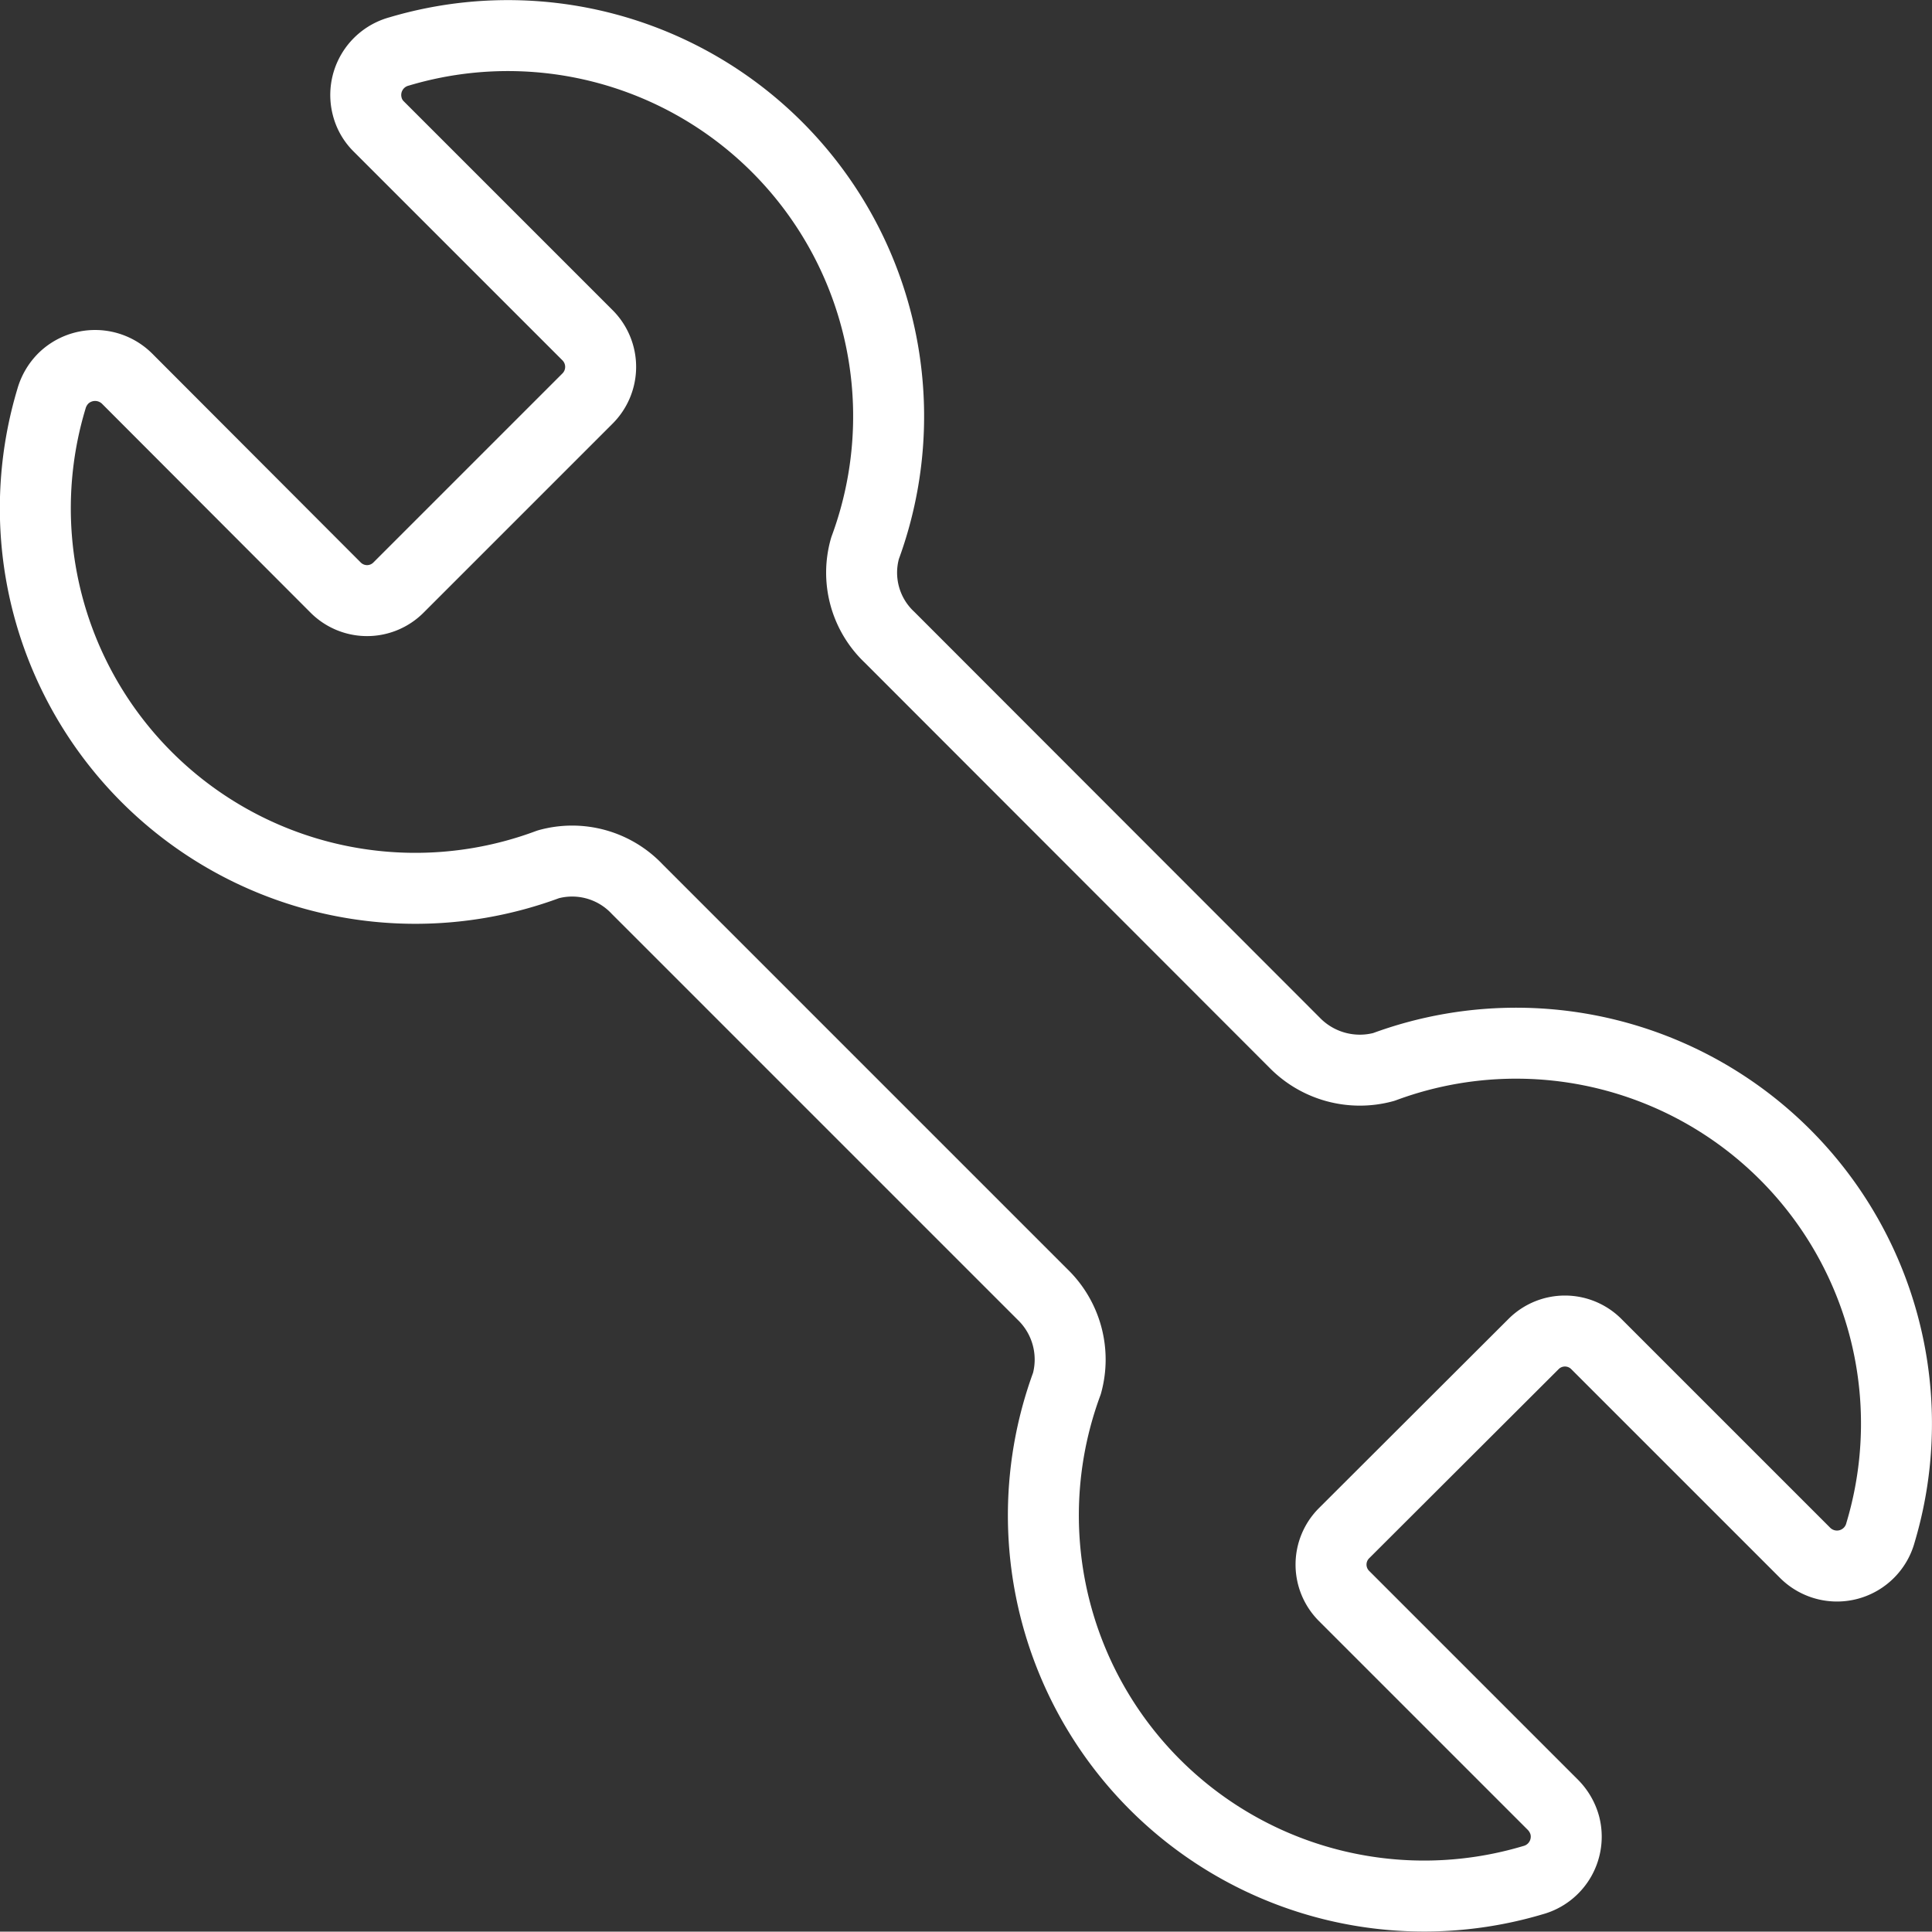 <svg xmlns="http://www.w3.org/2000/svg" xmlns:xlink="http://www.w3.org/1999/xlink" width="54.45" height="54.44" viewBox="0 0 54.45 54.44">
  <rect x="0" y="0" width="54.45" height="54.44" fill="#333333" stroke="none"/>
  <defs>
    <style>
      .cls-1, .cls-3 {
        fill: none;
      }

      .cls-2 {
        clip-path: url(#clip-path);
      }

      .cls-3 {
        stroke: #fff;
        stroke-linecap: round;
        stroke-linejoin: round;
        stroke-width: 2px;
      }
    </style>
    <clipPath id="clip-path" transform="translate(-2.93 -2.93)">
      <rect class="cls-1" width="60" height="60"/>
    </clipPath>
  </defs>
  <title>Entretien</title>
  <g id="Calque_2" data-name="Calque 2">
    <g id="Calque_1-2" data-name="Calque 1">
      <g id="Entretien">
        <g class="cls-2">
          <g class="cls-2">
            <path class="cls-3" d="M39.41,32.31,28,20.89a2.5,2.5,0,0,1-.69-2.51,10.73,10.73,0,0,0-13.13-14,1.27,1.27,0,0,0-.9,1.55,1.21,1.21,0,0,0,.33.57l5.88,5.88a1.26,1.26,0,0,1,0,1.78h0l-5.33,5.33a1.25,1.25,0,0,1-1.77,0h0L6.51,13.6a1.28,1.28,0,0,0-1.8,0,1.32,1.32,0,0,0-.33.57,10.71,10.71,0,0,0,14,13.12,2.52,2.52,0,0,1,2.51.7L32.31,39.41A2.55,2.55,0,0,1,33,41.92a10.73,10.73,0,0,0,13.13,14,1.27,1.27,0,0,0,.9-1.55,1.32,1.32,0,0,0-.33-.57l-5.89-5.89a1.25,1.25,0,0,1,0-1.77h0l5.34-5.33a1.25,1.25,0,0,1,1.77,0h0l5.89,5.89a1.27,1.27,0,0,0,2.12-.58A10.72,10.72,0,0,0,41.93,33,2.57,2.57,0,0,1,39.41,32.31Z" transform="translate(-2.93 -2.93)"/>
          </g>
        </g>
      </g>
    </g>
  </g>
</svg>
